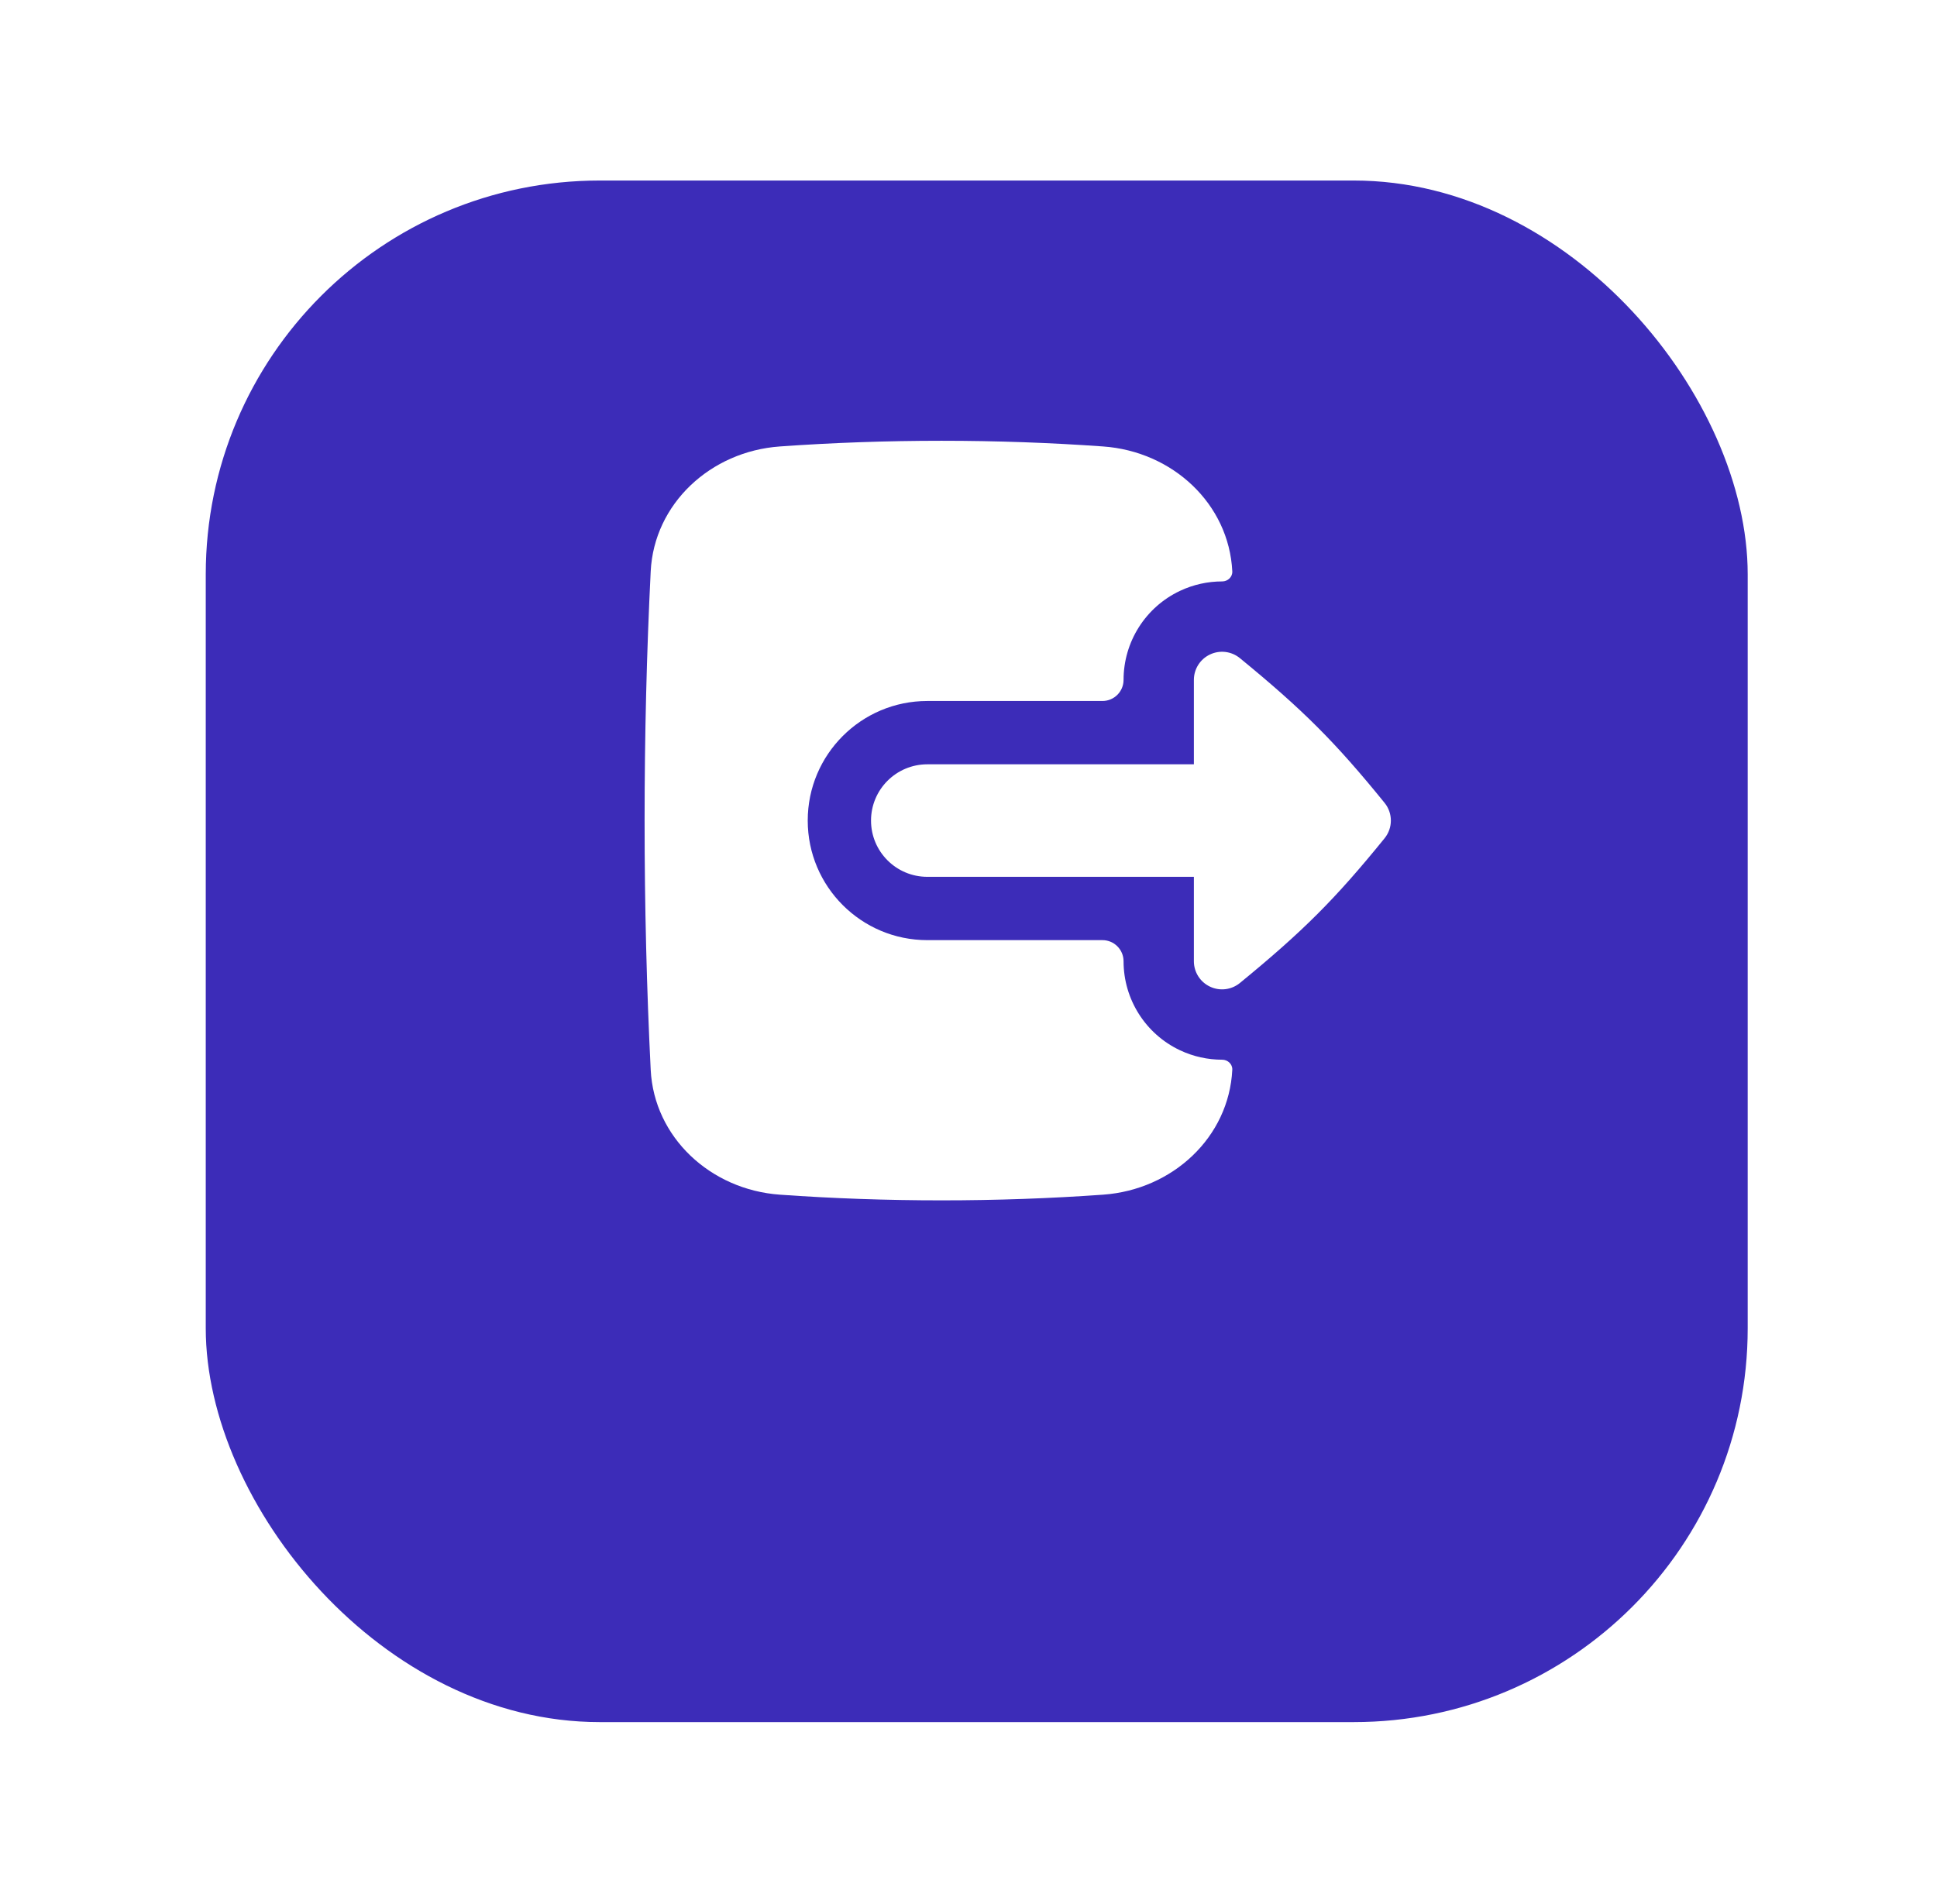 <svg width="59" height="58" viewBox="0 0 59 58" fill="none" xmlns="http://www.w3.org/2000/svg">
<g filter="url(#filter0_d_2159_499)">
<rect x="6.267" y="2" width="46.967" height="46.967" rx="12" fill="#3C2CB8"/>
</g>
<g clip-path="url(#clip0_2159_499)">
<path fill-rule="evenodd" clip-rule="evenodd" d="M28.678 13.429C26.998 13.429 25.354 13.488 23.756 13.602C21.638 13.752 19.922 15.351 19.82 17.407C19.698 19.855 19.634 22.395 19.634 25C19.634 27.605 19.698 30.145 19.82 32.593C19.922 34.648 21.638 36.248 23.756 36.398C25.354 36.512 26.998 36.571 28.678 36.571C30.357 36.571 32.001 36.512 33.599 36.398C35.718 36.248 37.433 34.648 37.535 32.593C37.544 32.422 37.397 32.285 37.226 32.286C36.789 32.286 36.349 32.191 35.939 31.997C34.891 31.501 34.223 30.445 34.223 29.286C34.223 28.931 33.935 28.643 33.58 28.643H28.246C26.234 28.643 24.603 27.012 24.603 25C24.603 22.988 26.234 21.357 28.246 21.357H33.58C33.935 21.357 34.223 21.069 34.223 20.714C34.223 19.555 34.891 18.499 35.939 18.003C36.349 17.809 36.789 17.714 37.226 17.714C37.397 17.715 37.544 17.578 37.535 17.407C37.433 15.351 35.718 13.752 33.599 13.602C32.001 13.488 30.357 13.429 28.678 13.429ZM36.856 30.06C36.556 29.919 36.365 29.617 36.365 29.286V26.714H28.246C27.299 26.714 26.531 25.947 26.531 25C26.531 24.053 27.299 23.286 28.246 23.286H36.365V20.714C36.365 20.383 36.556 20.081 36.856 19.94C37.155 19.798 37.509 19.841 37.766 20.051C39.689 21.627 40.67 22.607 42.173 24.46C42.429 24.775 42.429 25.225 42.173 25.54C40.67 27.393 39.689 28.373 37.766 29.949C37.509 30.159 37.155 30.202 36.856 30.06Z" fill="white"/>
</g>
<defs>
<filter id="filter0_d_2159_499" x="0.767" y="-2.38419e-07" width="57.967" height="57.967" filterUnits="userSpaceOnUse" color-interpolation-filters="sRGB">
<feFlood flood-opacity="0" result="BackgroundImageFix"/>
<feColorMatrix in="SourceAlpha" type="matrix" values="0 0 0 0 0 0 0 0 0 0 0 0 0 0 0 0 0 0 127 0" result="hardAlpha"/>
<feOffset dy="3.5"/>
<feGaussianBlur stdDeviation="2.75"/>
<feColorMatrix type="matrix" values="0 0 0 0 0 0 0 0 0 0 0 0 0 0 0 0 0 0 0.02 0"/>
<feBlend mode="normal" in2="BackgroundImageFix" result="effect1_dropShadow_2159_499"/>
<feBlend mode="normal" in="SourceGraphic" in2="effect1_dropShadow_2159_499" result="shape"/>
</filter>
<clipPath id="clip0_2159_499">
<rect width="24" height="24" fill="white" transform="translate(19 13)"/>
</clipPath>
</defs>
</svg>
